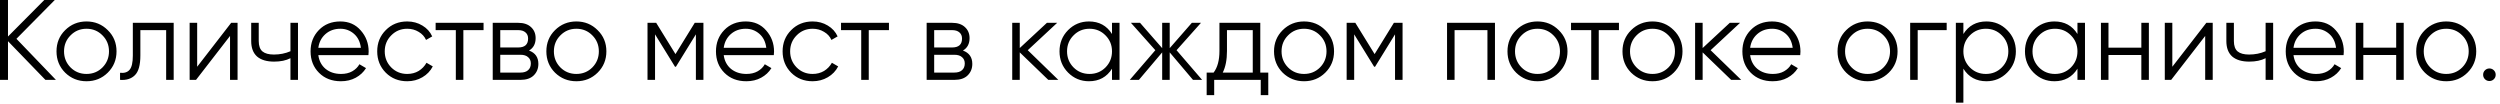 <?xml version="1.0" encoding="UTF-8"?> <svg xmlns="http://www.w3.org/2000/svg" width="241" height="10" viewBox="0 0 241 10" fill="none"><path d="M5.39 7.7H4.378L0.77 3.971V7.7H-1.00583e-06V0H0.77V3.52L4.268 0H5.28L1.584 3.74L5.39 7.7ZM10.386 7.007C9.828 7.557 9.146 7.832 8.34 7.832C7.533 7.832 6.847 7.557 6.283 7.007C5.725 6.45 5.447 5.764 5.447 4.95C5.447 4.136 5.725 3.454 6.283 2.904C6.847 2.347 7.533 2.068 8.34 2.068C9.146 2.068 9.828 2.347 10.386 2.904C10.95 3.454 11.233 4.136 11.233 4.95C11.233 5.764 10.95 6.45 10.386 7.007ZM6.8 6.501C7.218 6.919 7.731 7.128 8.34 7.128C8.948 7.128 9.462 6.919 9.88 6.501C10.298 6.076 10.507 5.559 10.507 4.95C10.507 4.342 10.298 3.828 9.88 3.41C9.462 2.985 8.948 2.772 8.34 2.772C7.731 2.772 7.218 2.985 6.8 3.41C6.382 3.828 6.173 4.342 6.173 4.95C6.173 5.559 6.382 6.076 6.8 6.501ZM16.743 2.2V7.7H16.017V2.904H13.531V5.357C13.531 6.274 13.355 6.905 13.003 7.249C12.658 7.594 12.181 7.744 11.573 7.7V7.018C11.991 7.062 12.299 6.963 12.497 6.721C12.702 6.479 12.805 6.025 12.805 5.357V2.2H16.743ZM22.285 2.2H22.901V7.7H22.175V3.465L18.897 7.7H18.281V2.2H19.007V6.435L22.285 2.2ZM28 2.2H28.726V7.7H28V5.61C27.575 5.83 27.05 5.94 26.427 5.94C25.708 5.94 25.158 5.775 24.777 5.445C24.403 5.108 24.216 4.613 24.216 3.96V2.2H24.942V3.96C24.942 4.422 25.063 4.756 25.305 4.961C25.547 5.159 25.914 5.258 26.405 5.258C26.977 5.258 27.509 5.152 28 4.939V2.2ZM32.81 2.068C33.624 2.068 34.28 2.358 34.779 2.937C35.285 3.509 35.538 4.188 35.538 4.972C35.538 5.053 35.531 5.167 35.516 5.313H30.687C30.76 5.871 30.995 6.314 31.391 6.644C31.794 6.967 32.289 7.128 32.876 7.128C33.294 7.128 33.653 7.044 33.954 6.875C34.262 6.699 34.493 6.472 34.647 6.193L35.285 6.567C35.043 6.956 34.713 7.264 34.295 7.491C33.877 7.719 33.4 7.832 32.865 7.832C32 7.832 31.296 7.561 30.753 7.018C30.21 6.476 29.939 5.786 29.939 4.95C29.939 4.129 30.207 3.443 30.742 2.893C31.277 2.343 31.967 2.068 32.81 2.068ZM32.81 2.772C32.238 2.772 31.758 2.945 31.369 3.289C30.988 3.627 30.76 4.067 30.687 4.609H34.79C34.717 4.03 34.493 3.579 34.119 3.256C33.745 2.934 33.309 2.772 32.81 2.772ZM39.256 7.832C38.427 7.832 37.738 7.557 37.188 7.007C36.638 6.45 36.363 5.764 36.363 4.95C36.363 4.136 36.638 3.454 37.188 2.904C37.738 2.347 38.427 2.068 39.256 2.068C39.798 2.068 40.286 2.2 40.719 2.464C41.151 2.721 41.467 3.069 41.665 3.509L41.071 3.85C40.924 3.52 40.686 3.26 40.356 3.069C40.033 2.871 39.666 2.772 39.256 2.772C38.647 2.772 38.134 2.985 37.716 3.41C37.298 3.828 37.089 4.342 37.089 4.95C37.089 5.559 37.298 6.076 37.716 6.501C38.134 6.919 38.647 7.128 39.256 7.128C39.666 7.128 40.033 7.033 40.356 6.842C40.678 6.644 40.931 6.38 41.115 6.05L41.72 6.402C41.492 6.842 41.159 7.191 40.719 7.447C40.279 7.704 39.791 7.832 39.256 7.832ZM46.615 2.2V2.904H44.668V7.7H43.942V2.904H41.995V2.2H46.615ZM50.997 4.873C51.599 5.093 51.899 5.522 51.899 6.16C51.899 6.608 51.749 6.978 51.448 7.271C51.155 7.557 50.73 7.7 50.172 7.7H47.499V2.2H49.952C50.488 2.2 50.902 2.34 51.195 2.618C51.489 2.89 51.635 3.242 51.635 3.674C51.635 4.224 51.423 4.624 50.997 4.873ZM49.952 2.904H48.225V4.576H49.952C50.59 4.576 50.909 4.29 50.909 3.718C50.909 3.462 50.825 3.264 50.656 3.124C50.495 2.978 50.26 2.904 49.952 2.904ZM50.172 6.996C50.495 6.996 50.741 6.919 50.909 6.765C51.085 6.611 51.173 6.395 51.173 6.116C51.173 5.86 51.085 5.658 50.909 5.511C50.741 5.357 50.495 5.28 50.172 5.28H48.225V6.996H50.172ZM57.608 7.007C57.051 7.557 56.369 7.832 55.562 7.832C54.756 7.832 54.07 7.557 53.505 7.007C52.948 6.45 52.669 5.764 52.669 4.95C52.669 4.136 52.948 3.454 53.505 2.904C54.07 2.347 54.756 2.068 55.562 2.068C56.369 2.068 57.051 2.347 57.608 2.904C58.173 3.454 58.455 4.136 58.455 4.95C58.455 5.764 58.173 6.45 57.608 7.007ZM54.022 6.501C54.44 6.919 54.954 7.128 55.562 7.128C56.171 7.128 56.684 6.919 57.102 6.501C57.52 6.076 57.729 5.559 57.729 4.95C57.729 4.342 57.52 3.828 57.102 3.41C56.684 2.985 56.171 2.772 55.562 2.772C54.954 2.772 54.44 2.985 54.022 3.41C53.604 3.828 53.395 4.342 53.395 4.95C53.395 5.559 53.604 6.076 54.022 6.501ZM67.81 2.2V7.7H67.084V3.311L65.159 6.435H65.071L63.146 3.311V7.7H62.42V2.2H63.256L65.115 5.214L66.974 2.2H67.81ZM71.89 2.068C72.704 2.068 73.36 2.358 73.859 2.937C74.365 3.509 74.618 4.188 74.618 4.972C74.618 5.053 74.611 5.167 74.596 5.313H69.767C69.84 5.871 70.075 6.314 70.471 6.644C70.874 6.967 71.369 7.128 71.956 7.128C72.374 7.128 72.733 7.044 73.034 6.875C73.342 6.699 73.573 6.472 73.727 6.193L74.365 6.567C74.123 6.956 73.793 7.264 73.375 7.491C72.957 7.719 72.48 7.832 71.945 7.832C71.08 7.832 70.376 7.561 69.833 7.018C69.29 6.476 69.019 5.786 69.019 4.95C69.019 4.129 69.287 3.443 69.822 2.893C70.357 2.343 71.047 2.068 71.89 2.068ZM71.89 2.772C71.318 2.772 70.838 2.945 70.449 3.289C70.068 3.627 69.84 4.067 69.767 4.609H73.87C73.797 4.03 73.573 3.579 73.199 3.256C72.825 2.934 72.389 2.772 71.89 2.772ZM78.336 7.832C77.507 7.832 76.818 7.557 76.268 7.007C75.718 6.45 75.443 5.764 75.443 4.95C75.443 4.136 75.718 3.454 76.268 2.904C76.818 2.347 77.507 2.068 78.336 2.068C78.879 2.068 79.366 2.2 79.799 2.464C80.231 2.721 80.547 3.069 80.745 3.509L80.151 3.85C80.004 3.52 79.766 3.26 79.436 3.069C79.113 2.871 78.746 2.772 78.336 2.772C77.727 2.772 77.214 2.985 76.796 3.41C76.378 3.828 76.169 4.342 76.169 4.95C76.169 5.559 76.378 6.076 76.796 6.501C77.214 6.919 77.727 7.128 78.336 7.128C78.746 7.128 79.113 7.033 79.436 6.842C79.758 6.644 80.011 6.38 80.195 6.05L80.8 6.402C80.573 6.842 80.239 7.191 79.799 7.447C79.359 7.704 78.871 7.832 78.336 7.832ZM85.695 2.2V2.904H83.748V7.7H83.022V2.904H81.075V2.2H85.695ZM92.828 4.873C93.429 5.093 93.73 5.522 93.73 6.16C93.73 6.608 93.579 6.978 93.278 7.271C92.985 7.557 92.56 7.7 92.002 7.7H89.329V2.2H91.782C92.318 2.2 92.732 2.34 93.025 2.618C93.319 2.89 93.466 3.242 93.466 3.674C93.466 4.224 93.253 4.624 92.828 4.873ZM91.782 2.904H90.055V4.576H91.782C92.421 4.576 92.74 4.29 92.74 3.718C92.74 3.462 92.655 3.264 92.487 3.124C92.325 2.978 92.091 2.904 91.782 2.904ZM92.002 6.996C92.325 6.996 92.571 6.919 92.74 6.765C92.915 6.611 93.004 6.395 93.004 6.116C93.004 5.86 92.915 5.658 92.74 5.511C92.571 5.357 92.325 5.28 92.002 5.28H90.055V6.996H92.002ZM102.023 7.7H101.055L98.305 5.049V7.7H97.579V2.2H98.305V4.631L100.923 2.2H101.913L99.076 4.84L102.023 7.7ZM107.197 2.2H107.923V7.7H107.197V6.622C106.691 7.429 105.95 7.832 104.975 7.832C104.19 7.832 103.519 7.554 102.962 6.996C102.412 6.439 102.137 5.757 102.137 4.95C102.137 4.144 102.412 3.462 102.962 2.904C103.519 2.347 104.19 2.068 104.975 2.068C105.95 2.068 106.691 2.472 107.197 3.278V2.2ZM103.49 6.501C103.908 6.919 104.421 7.128 105.03 7.128C105.639 7.128 106.152 6.919 106.57 6.501C106.988 6.076 107.197 5.559 107.197 4.95C107.197 4.342 106.988 3.828 106.57 3.41C106.152 2.985 105.639 2.772 105.03 2.772C104.421 2.772 103.908 2.985 103.49 3.41C103.072 3.828 102.863 4.342 102.863 4.95C102.863 5.559 103.072 6.076 103.49 6.501ZM115.884 7.7H115.004L112.76 5.049V7.7H112.034V5.049L109.79 7.7H108.91L111.374 4.84L109.02 2.2H109.9L112.034 4.642V2.2H112.76V4.642L114.894 2.2H115.774L113.42 4.84L115.884 7.7ZM121.492 6.996H122.262V9.174H121.536V7.7H117.048V9.174H116.322V6.996H116.993C117.367 6.505 117.554 5.812 117.554 4.917V2.2H121.492V6.996ZM117.873 6.996H120.766V2.904H118.28V4.917C118.28 5.761 118.145 6.454 117.873 6.996ZM127.755 7.007C127.198 7.557 126.516 7.832 125.709 7.832C124.902 7.832 124.217 7.557 123.652 7.007C123.095 6.45 122.816 5.764 122.816 4.95C122.816 4.136 123.095 3.454 123.652 2.904C124.217 2.347 124.902 2.068 125.709 2.068C126.516 2.068 127.198 2.347 127.755 2.904C128.32 3.454 128.602 4.136 128.602 4.95C128.602 5.764 128.32 6.45 127.755 7.007ZM124.169 6.501C124.587 6.919 125.1 7.128 125.709 7.128C126.318 7.128 126.831 6.919 127.249 6.501C127.667 6.076 127.876 5.559 127.876 4.95C127.876 4.342 127.667 3.828 127.249 3.41C126.831 2.985 126.318 2.772 125.709 2.772C125.1 2.772 124.587 2.985 124.169 3.41C123.751 3.828 123.542 4.342 123.542 4.95C123.542 5.559 123.751 6.076 124.169 6.501ZM135.207 2.2V7.7H134.481V3.311L132.556 6.435H132.468L130.543 3.311V7.7H129.817V2.2H130.653L132.512 5.214L134.371 2.2H135.207ZM144.115 2.2V7.7H143.389V2.904H140.221V7.7H139.495V2.2H144.115ZM150.26 7.007C149.702 7.557 149.02 7.832 148.214 7.832C147.407 7.832 146.721 7.557 146.157 7.007C145.599 6.45 145.321 5.764 145.321 4.95C145.321 4.136 145.599 3.454 146.157 2.904C146.721 2.347 147.407 2.068 148.214 2.068C149.02 2.068 149.702 2.347 150.26 2.904C150.824 3.454 151.107 4.136 151.107 4.95C151.107 5.764 150.824 6.45 150.26 7.007ZM146.674 6.501C147.092 6.919 147.605 7.128 148.214 7.128C148.822 7.128 149.336 6.919 149.754 6.501C150.172 6.076 150.381 5.559 150.381 4.95C150.381 4.342 150.172 3.828 149.754 3.41C149.336 2.985 148.822 2.772 148.214 2.772C147.605 2.772 147.092 2.985 146.674 3.41C146.256 3.828 146.047 4.342 146.047 4.95C146.047 5.559 146.256 6.076 146.674 6.501ZM156.067 2.2V2.904H154.12V7.7H153.394V2.904H151.447V2.2H156.067ZM161.346 7.007C160.788 7.557 160.106 7.832 159.3 7.832C158.493 7.832 157.807 7.557 157.243 7.007C156.685 6.45 156.407 5.764 156.407 4.95C156.407 4.136 156.685 3.454 157.243 2.904C157.807 2.347 158.493 2.068 159.3 2.068C160.106 2.068 160.788 2.347 161.346 2.904C161.91 3.454 162.193 4.136 162.193 4.95C162.193 5.764 161.91 6.45 161.346 7.007ZM157.76 6.501C158.178 6.919 158.691 7.128 159.3 7.128C159.908 7.128 160.422 6.919 160.84 6.501C161.258 6.076 161.467 5.559 161.467 4.95C161.467 4.342 161.258 3.828 160.84 3.41C160.422 2.985 159.908 2.772 159.3 2.772C158.691 2.772 158.178 2.985 157.76 3.41C157.342 3.828 157.133 4.342 157.133 4.95C157.133 5.559 157.342 6.076 157.76 6.501ZM167.852 7.7H166.884L164.134 5.049V7.7H163.408V2.2H164.134V4.631L166.752 2.2H167.742L164.904 4.84L167.852 7.7ZM170.836 2.068C171.65 2.068 172.307 2.358 172.805 2.937C173.311 3.509 173.564 4.188 173.564 4.972C173.564 5.053 173.557 5.167 173.542 5.313H168.713C168.787 5.871 169.021 6.314 169.417 6.644C169.821 6.967 170.316 7.128 170.902 7.128C171.32 7.128 171.68 7.044 171.98 6.875C172.288 6.699 172.519 6.472 172.673 6.193L173.311 6.567C173.069 6.956 172.739 7.264 172.321 7.491C171.903 7.719 171.427 7.832 170.891 7.832C170.026 7.832 169.322 7.561 168.779 7.018C168.237 6.476 167.965 5.786 167.965 4.95C167.965 4.129 168.233 3.443 168.768 2.893C169.304 2.343 169.993 2.068 170.836 2.068ZM170.836 2.772C170.264 2.772 169.784 2.945 169.395 3.289C169.014 3.627 168.787 4.067 168.713 4.609H172.816C172.743 4.03 172.519 3.579 172.145 3.256C171.771 2.934 171.335 2.772 170.836 2.772ZM182.078 7.007C181.521 7.557 180.839 7.832 180.032 7.832C179.225 7.832 178.54 7.557 177.975 7.007C177.418 6.45 177.139 5.764 177.139 4.95C177.139 4.136 177.418 3.454 177.975 2.904C178.54 2.347 179.225 2.068 180.032 2.068C180.839 2.068 181.521 2.347 182.078 2.904C182.643 3.454 182.925 4.136 182.925 4.95C182.925 5.764 182.643 6.45 182.078 7.007ZM178.492 6.501C178.91 6.919 179.423 7.128 180.032 7.128C180.641 7.128 181.154 6.919 181.572 6.501C181.99 6.076 182.199 5.559 182.199 4.95C182.199 4.342 181.99 3.828 181.572 3.41C181.154 2.985 180.641 2.772 180.032 2.772C179.423 2.772 178.91 2.985 178.492 3.41C178.074 3.828 177.865 4.342 177.865 4.95C177.865 5.559 178.074 6.076 178.492 6.501ZM187.66 2.2V2.904H184.866V7.7H184.14V2.2H187.66ZM191.492 2.068C192.277 2.068 192.944 2.347 193.494 2.904C194.052 3.462 194.33 4.144 194.33 4.95C194.33 5.757 194.052 6.439 193.494 6.996C192.944 7.554 192.277 7.832 191.492 7.832C190.517 7.832 189.776 7.429 189.27 6.622V9.9H188.544V2.2H189.27V3.278C189.776 2.472 190.517 2.068 191.492 2.068ZM189.897 6.501C190.315 6.919 190.829 7.128 191.437 7.128C192.046 7.128 192.559 6.919 192.977 6.501C193.395 6.076 193.604 5.559 193.604 4.95C193.604 4.342 193.395 3.828 192.977 3.41C192.559 2.985 192.046 2.772 191.437 2.772C190.829 2.772 190.315 2.985 189.897 3.41C189.479 3.828 189.27 4.342 189.27 4.95C189.27 5.559 189.479 6.076 189.897 6.501ZM200.267 2.2H200.993V7.7H200.267V6.622C199.761 7.429 199.021 7.832 198.045 7.832C197.261 7.832 196.59 7.554 196.032 6.996C195.482 6.439 195.207 5.757 195.207 4.95C195.207 4.144 195.482 3.462 196.032 2.904C196.59 2.347 197.261 2.068 198.045 2.068C199.021 2.068 199.761 2.472 200.267 3.278V2.2ZM196.56 6.501C196.978 6.919 197.492 7.128 198.1 7.128C198.709 7.128 199.222 6.919 199.64 6.501C200.058 6.076 200.267 5.559 200.267 4.95C200.267 4.342 200.058 3.828 199.64 3.41C199.222 2.985 198.709 2.772 198.1 2.772C197.492 2.772 196.978 2.985 196.56 3.41C196.142 3.828 195.933 4.342 195.933 4.95C195.933 5.559 196.142 6.076 196.56 6.501ZM206.425 2.2H207.151V7.7H206.425V5.302H203.257V7.7H202.531V2.2H203.257V4.598H206.425V2.2ZM212.69 2.2H213.306V7.7H212.58V3.465L209.302 7.7H208.686V2.2H209.412V6.435L212.69 2.2ZM218.405 2.2H219.131V7.7H218.405V5.61C217.98 5.83 217.456 5.94 216.832 5.94C216.114 5.94 215.564 5.775 215.182 5.445C214.808 5.108 214.621 4.613 214.621 3.96V2.2H215.347V3.96C215.347 4.422 215.468 4.756 215.71 4.961C215.952 5.159 216.319 5.258 216.81 5.258C217.382 5.258 217.914 5.152 218.405 4.939V2.2ZM223.215 2.068C224.029 2.068 224.686 2.358 225.184 2.937C225.69 3.509 225.943 4.188 225.943 4.972C225.943 5.053 225.936 5.167 225.921 5.313H221.092C221.166 5.871 221.4 6.314 221.796 6.644C222.2 6.967 222.695 7.128 223.281 7.128C223.699 7.128 224.059 7.044 224.359 6.875C224.667 6.699 224.898 6.472 225.052 6.193L225.69 6.567C225.448 6.956 225.118 7.264 224.7 7.491C224.282 7.719 223.806 7.832 223.27 7.832C222.405 7.832 221.701 7.561 221.158 7.018C220.616 6.476 220.344 5.786 220.344 4.95C220.344 4.129 220.612 3.443 221.147 2.893C221.683 2.343 222.372 2.068 223.215 2.068ZM223.215 2.772C222.643 2.772 222.163 2.945 221.774 3.289C221.393 3.627 221.166 4.067 221.092 4.609H225.195C225.122 4.03 224.898 3.579 224.524 3.256C224.15 2.934 223.714 2.772 223.215 2.772ZM230.992 2.2H231.718V7.7H230.992V5.302H227.824V7.7H227.098V2.2H227.824V4.598H230.992V2.2ZM237.862 7.007C237.305 7.557 236.623 7.832 235.816 7.832C235.01 7.832 234.324 7.557 233.759 7.007C233.202 6.45 232.923 5.764 232.923 4.95C232.923 4.136 233.202 3.454 233.759 2.904C234.324 2.347 235.01 2.068 235.816 2.068C236.623 2.068 237.305 2.347 237.862 2.904C238.427 3.454 238.709 4.136 238.709 4.95C238.709 5.764 238.427 6.45 237.862 7.007ZM234.276 6.501C234.694 6.919 235.208 7.128 235.816 7.128C236.425 7.128 236.938 6.919 237.356 6.501C237.774 6.076 237.983 5.559 237.983 4.95C237.983 4.342 237.774 3.828 237.356 3.41C236.938 2.985 236.425 2.772 235.816 2.772C235.208 2.772 234.694 2.985 234.276 3.41C233.858 3.828 233.649 4.342 233.649 4.95C233.649 5.559 233.858 6.076 234.276 6.501ZM240.408 7.634C240.29 7.752 240.147 7.81 239.979 7.81C239.81 7.81 239.667 7.752 239.55 7.634C239.432 7.517 239.374 7.374 239.374 7.205C239.374 7.037 239.432 6.894 239.55 6.776C239.667 6.659 239.81 6.6 239.979 6.6C240.147 6.6 240.29 6.659 240.408 6.776C240.525 6.894 240.584 7.037 240.584 7.205C240.584 7.374 240.525 7.517 240.408 7.634Z" fill="black"></path></svg> 